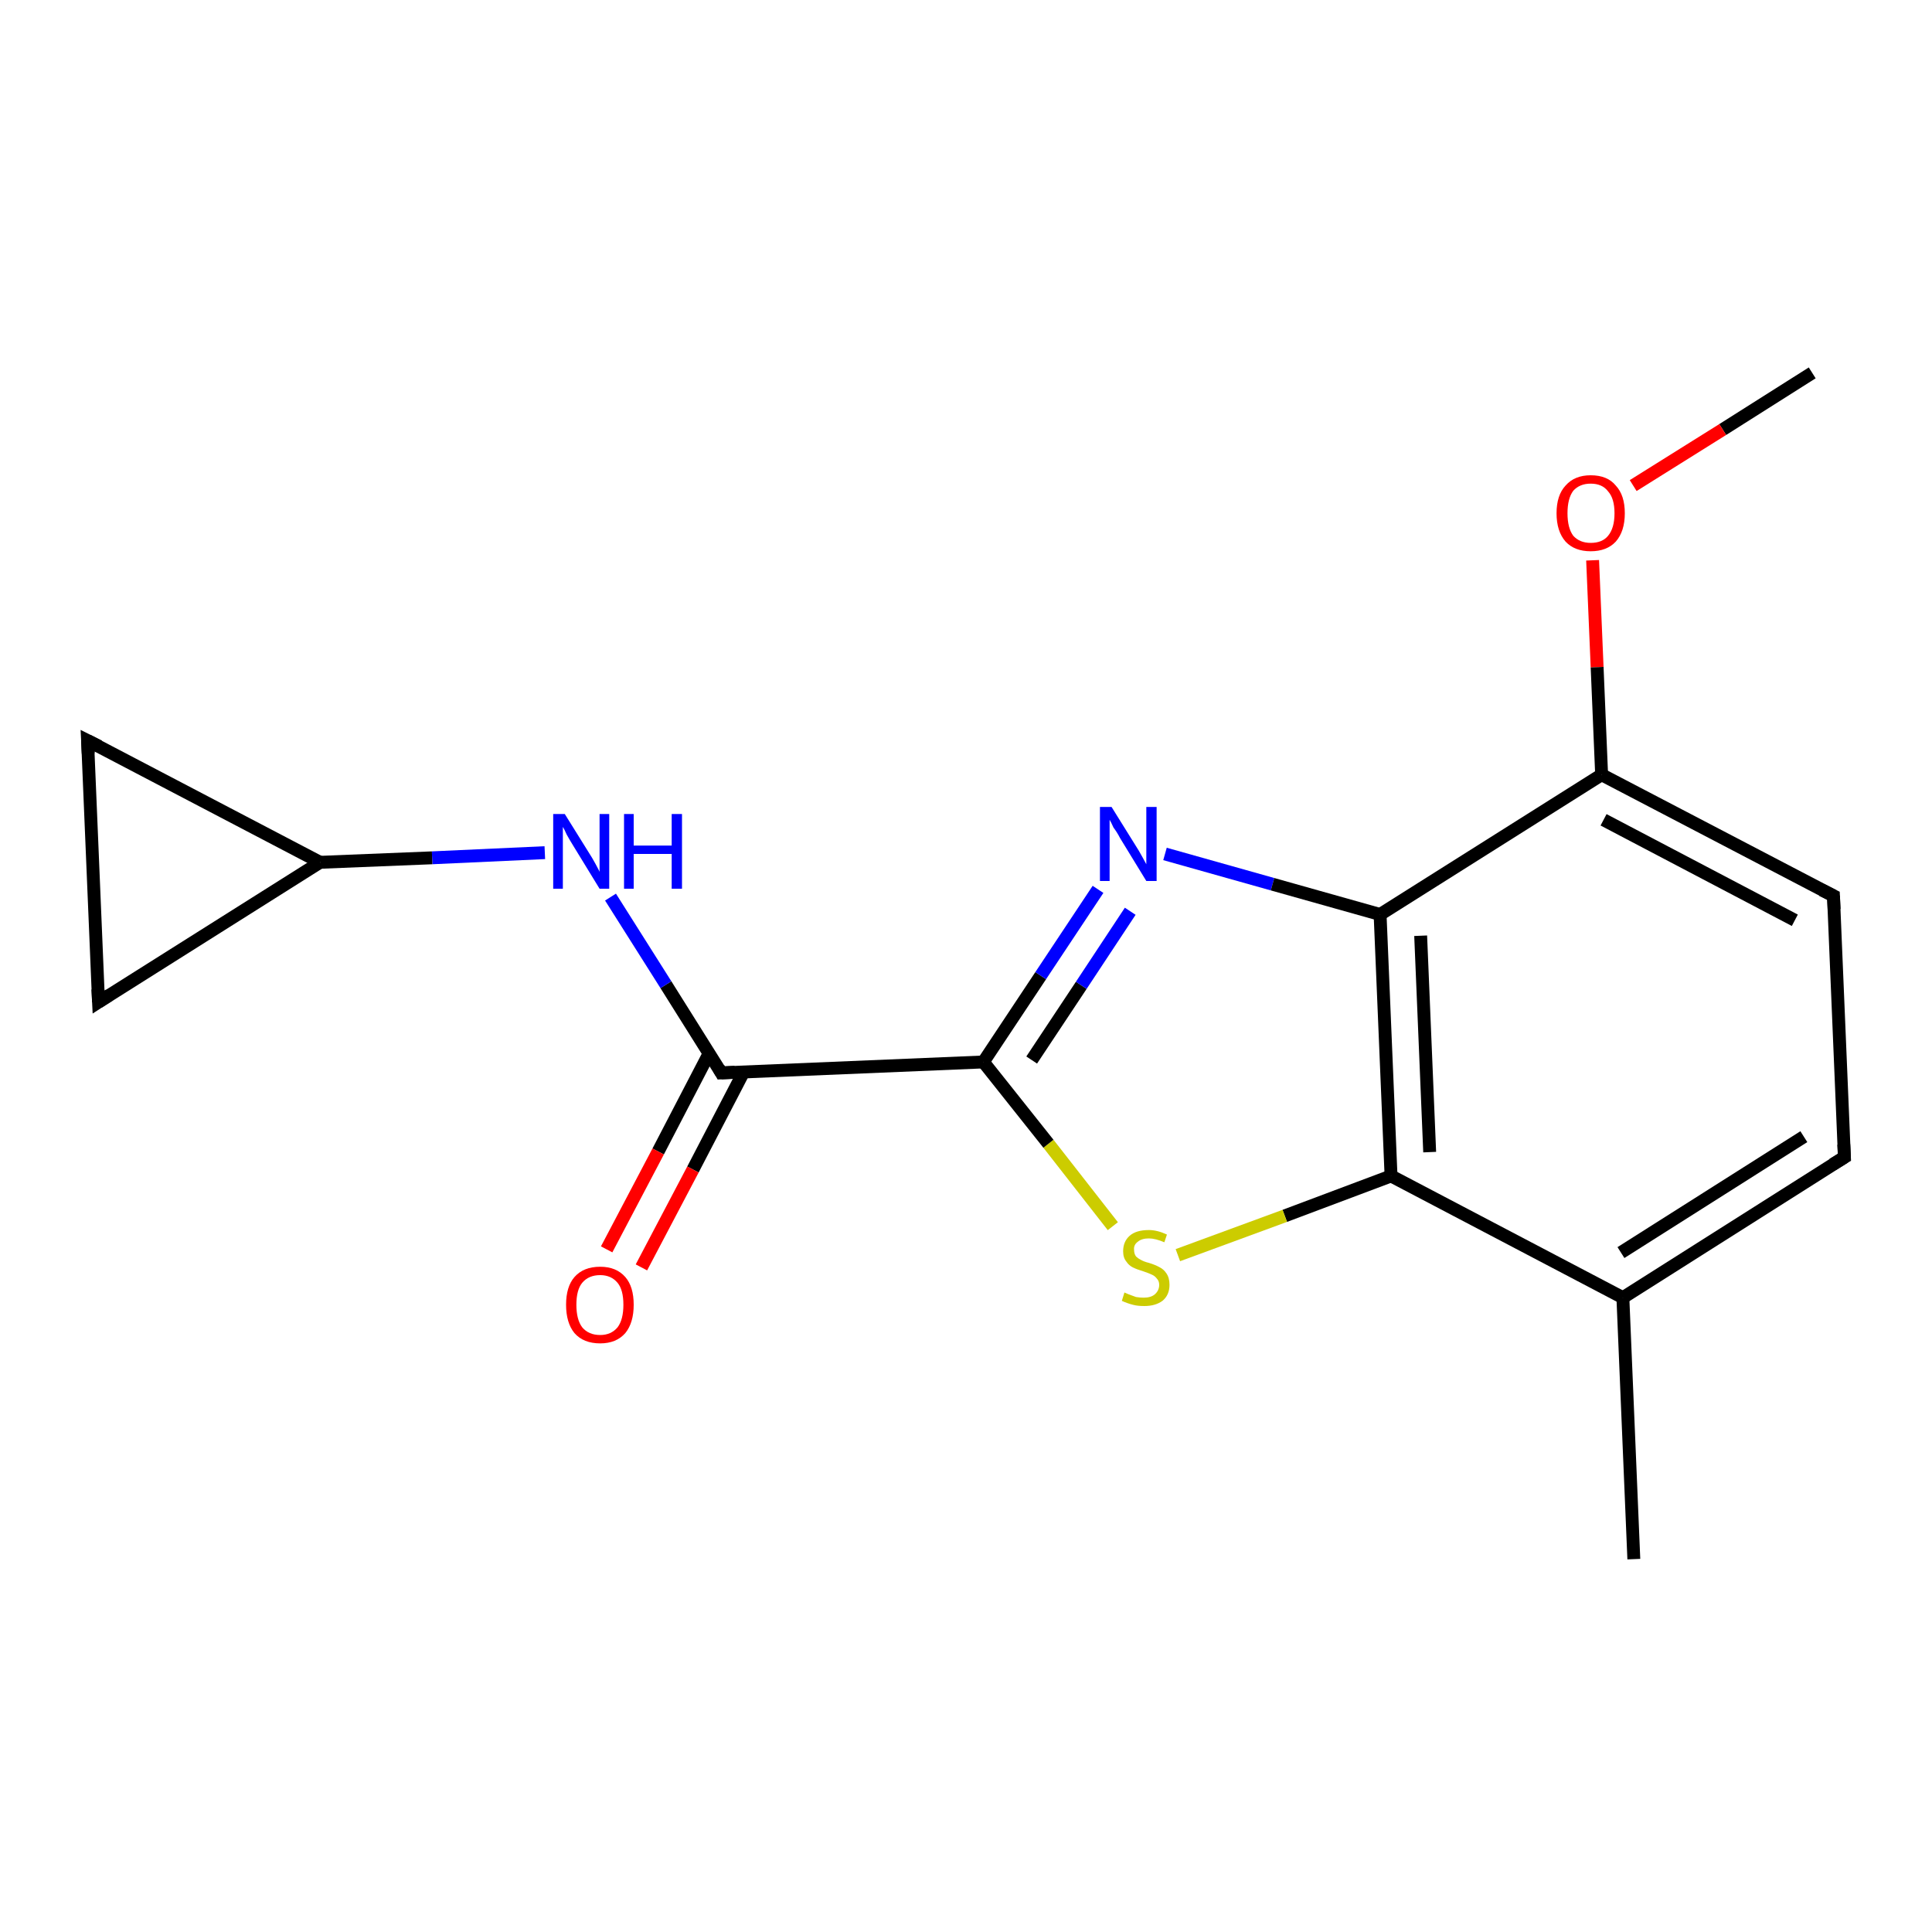 <?xml version='1.0' encoding='iso-8859-1'?>
<svg version='1.1' baseProfile='full'
              xmlns='http://www.w3.org/2000/svg'
                      xmlns:rdkit='http://www.rdkit.org/xml'
                      xmlns:xlink='http://www.w3.org/1999/xlink'
                  xml:space='preserve'
width='300px' height='300px' viewBox='0 0 300 300'>
<!-- END OF HEADER -->
<rect style='opacity:1.0;fill:#FFFFFF;stroke:none' width='300.0' height='300.0' x='0.0' y='0.0'> </rect>
<path class='bond-0 atom-0 atom-1' d='M 281.4,57.9 L 267.5,66.7' style='fill:none;fill-rule:evenodd;stroke:#000000;stroke-width:2.0px;stroke-linecap:butt;stroke-linejoin:miter;stroke-opacity:1' />
<path class='bond-0 atom-0 atom-1' d='M 267.5,66.7 L 253.6,75.4' style='fill:none;fill-rule:evenodd;stroke:#FF0000;stroke-width:2.0px;stroke-linecap:butt;stroke-linejoin:miter;stroke-opacity:1' />
<path class='bond-1 atom-1 atom-2' d='M 247.3,87.0 L 248.0,103.6' style='fill:none;fill-rule:evenodd;stroke:#FF0000;stroke-width:2.0px;stroke-linecap:butt;stroke-linejoin:miter;stroke-opacity:1' />
<path class='bond-1 atom-1 atom-2' d='M 248.0,103.6 L 248.7,120.3' style='fill:none;fill-rule:evenodd;stroke:#000000;stroke-width:2.0px;stroke-linecap:butt;stroke-linejoin:miter;stroke-opacity:1' />
<path class='bond-2 atom-2 atom-3' d='M 248.7,120.3 L 284.7,139.1' style='fill:none;fill-rule:evenodd;stroke:#000000;stroke-width:2.0px;stroke-linecap:butt;stroke-linejoin:miter;stroke-opacity:1' />
<path class='bond-2 atom-2 atom-3' d='M 249.0,127.3 L 278.7,142.9' style='fill:none;fill-rule:evenodd;stroke:#000000;stroke-width:2.0px;stroke-linecap:butt;stroke-linejoin:miter;stroke-opacity:1' />
<path class='bond-3 atom-3 atom-4' d='M 284.7,139.1 L 286.4,179.7' style='fill:none;fill-rule:evenodd;stroke:#000000;stroke-width:2.0px;stroke-linecap:butt;stroke-linejoin:miter;stroke-opacity:1' />
<path class='bond-4 atom-4 atom-5' d='M 286.4,179.7 L 252.0,201.5' style='fill:none;fill-rule:evenodd;stroke:#000000;stroke-width:2.0px;stroke-linecap:butt;stroke-linejoin:miter;stroke-opacity:1' />
<path class='bond-4 atom-4 atom-5' d='M 280.1,176.5 L 251.7,194.5' style='fill:none;fill-rule:evenodd;stroke:#000000;stroke-width:2.0px;stroke-linecap:butt;stroke-linejoin:miter;stroke-opacity:1' />
<path class='bond-5 atom-5 atom-6' d='M 252.0,201.5 L 253.7,242.1' style='fill:none;fill-rule:evenodd;stroke:#000000;stroke-width:2.0px;stroke-linecap:butt;stroke-linejoin:miter;stroke-opacity:1' />
<path class='bond-6 atom-5 atom-7' d='M 252.0,201.5 L 216.0,182.6' style='fill:none;fill-rule:evenodd;stroke:#000000;stroke-width:2.0px;stroke-linecap:butt;stroke-linejoin:miter;stroke-opacity:1' />
<path class='bond-7 atom-7 atom-8' d='M 216.0,182.6 L 199.5,188.8' style='fill:none;fill-rule:evenodd;stroke:#000000;stroke-width:2.0px;stroke-linecap:butt;stroke-linejoin:miter;stroke-opacity:1' />
<path class='bond-7 atom-7 atom-8' d='M 199.5,188.8 L 182.9,194.9' style='fill:none;fill-rule:evenodd;stroke:#CCCC00;stroke-width:2.0px;stroke-linecap:butt;stroke-linejoin:miter;stroke-opacity:1' />
<path class='bond-8 atom-8 atom-9' d='M 172.8,190.4 L 162.8,177.6' style='fill:none;fill-rule:evenodd;stroke:#CCCC00;stroke-width:2.0px;stroke-linecap:butt;stroke-linejoin:miter;stroke-opacity:1' />
<path class='bond-8 atom-8 atom-9' d='M 162.8,177.6 L 152.7,164.9' style='fill:none;fill-rule:evenodd;stroke:#000000;stroke-width:2.0px;stroke-linecap:butt;stroke-linejoin:miter;stroke-opacity:1' />
<path class='bond-9 atom-9 atom-10' d='M 152.7,164.9 L 161.6,151.5' style='fill:none;fill-rule:evenodd;stroke:#000000;stroke-width:2.0px;stroke-linecap:butt;stroke-linejoin:miter;stroke-opacity:1' />
<path class='bond-9 atom-9 atom-10' d='M 161.6,151.5 L 170.5,138.1' style='fill:none;fill-rule:evenodd;stroke:#0000FF;stroke-width:2.0px;stroke-linecap:butt;stroke-linejoin:miter;stroke-opacity:1' />
<path class='bond-9 atom-9 atom-10' d='M 160.2,164.6 L 167.9,153.0' style='fill:none;fill-rule:evenodd;stroke:#000000;stroke-width:2.0px;stroke-linecap:butt;stroke-linejoin:miter;stroke-opacity:1' />
<path class='bond-9 atom-9 atom-10' d='M 167.9,153.0 L 175.5,141.5' style='fill:none;fill-rule:evenodd;stroke:#0000FF;stroke-width:2.0px;stroke-linecap:butt;stroke-linejoin:miter;stroke-opacity:1' />
<path class='bond-10 atom-10 atom-11' d='M 180.9,132.6 L 197.6,137.3' style='fill:none;fill-rule:evenodd;stroke:#0000FF;stroke-width:2.0px;stroke-linecap:butt;stroke-linejoin:miter;stroke-opacity:1' />
<path class='bond-10 atom-10 atom-11' d='M 197.6,137.3 L 214.3,142.0' style='fill:none;fill-rule:evenodd;stroke:#000000;stroke-width:2.0px;stroke-linecap:butt;stroke-linejoin:miter;stroke-opacity:1' />
<path class='bond-11 atom-9 atom-12' d='M 152.7,164.9 L 112.0,166.6' style='fill:none;fill-rule:evenodd;stroke:#000000;stroke-width:2.0px;stroke-linecap:butt;stroke-linejoin:miter;stroke-opacity:1' />
<path class='bond-12 atom-12 atom-13' d='M 110.1,163.6 L 102.2,178.8' style='fill:none;fill-rule:evenodd;stroke:#000000;stroke-width:2.0px;stroke-linecap:butt;stroke-linejoin:miter;stroke-opacity:1' />
<path class='bond-12 atom-12 atom-13' d='M 102.2,178.8 L 94.2,194.0' style='fill:none;fill-rule:evenodd;stroke:#FF0000;stroke-width:2.0px;stroke-linecap:butt;stroke-linejoin:miter;stroke-opacity:1' />
<path class='bond-12 atom-12 atom-13' d='M 115.5,166.4 L 107.6,181.6' style='fill:none;fill-rule:evenodd;stroke:#000000;stroke-width:2.0px;stroke-linecap:butt;stroke-linejoin:miter;stroke-opacity:1' />
<path class='bond-12 atom-12 atom-13' d='M 107.6,181.6 L 99.6,196.8' style='fill:none;fill-rule:evenodd;stroke:#FF0000;stroke-width:2.0px;stroke-linecap:butt;stroke-linejoin:miter;stroke-opacity:1' />
<path class='bond-13 atom-12 atom-14' d='M 112.0,166.6 L 103.4,152.9' style='fill:none;fill-rule:evenodd;stroke:#000000;stroke-width:2.0px;stroke-linecap:butt;stroke-linejoin:miter;stroke-opacity:1' />
<path class='bond-13 atom-12 atom-14' d='M 103.4,152.9 L 94.8,139.3' style='fill:none;fill-rule:evenodd;stroke:#0000FF;stroke-width:2.0px;stroke-linecap:butt;stroke-linejoin:miter;stroke-opacity:1' />
<path class='bond-14 atom-14 atom-15' d='M 84.6,132.4 L 67.1,133.2' style='fill:none;fill-rule:evenodd;stroke:#0000FF;stroke-width:2.0px;stroke-linecap:butt;stroke-linejoin:miter;stroke-opacity:1' />
<path class='bond-14 atom-14 atom-15' d='M 67.1,133.2 L 49.7,133.9' style='fill:none;fill-rule:evenodd;stroke:#000000;stroke-width:2.0px;stroke-linecap:butt;stroke-linejoin:miter;stroke-opacity:1' />
<path class='bond-15 atom-15 atom-16' d='M 49.7,133.9 L 15.3,155.6' style='fill:none;fill-rule:evenodd;stroke:#000000;stroke-width:2.0px;stroke-linecap:butt;stroke-linejoin:miter;stroke-opacity:1' />
<path class='bond-16 atom-16 atom-17' d='M 15.3,155.6 L 13.6,115.0' style='fill:none;fill-rule:evenodd;stroke:#000000;stroke-width:2.0px;stroke-linecap:butt;stroke-linejoin:miter;stroke-opacity:1' />
<path class='bond-17 atom-11 atom-2' d='M 214.3,142.0 L 248.7,120.3' style='fill:none;fill-rule:evenodd;stroke:#000000;stroke-width:2.0px;stroke-linecap:butt;stroke-linejoin:miter;stroke-opacity:1' />
<path class='bond-18 atom-17 atom-15' d='M 13.6,115.0 L 49.7,133.9' style='fill:none;fill-rule:evenodd;stroke:#000000;stroke-width:2.0px;stroke-linecap:butt;stroke-linejoin:miter;stroke-opacity:1' />
<path class='bond-19 atom-11 atom-7' d='M 214.3,142.0 L 216.0,182.6' style='fill:none;fill-rule:evenodd;stroke:#000000;stroke-width:2.0px;stroke-linecap:butt;stroke-linejoin:miter;stroke-opacity:1' />
<path class='bond-19 atom-11 atom-7' d='M 220.6,145.3 L 222.0,178.9' style='fill:none;fill-rule:evenodd;stroke:#000000;stroke-width:2.0px;stroke-linecap:butt;stroke-linejoin:miter;stroke-opacity:1' />
<path d='M 282.9,138.2 L 284.7,139.1 L 284.8,141.2' style='fill:none;stroke:#000000;stroke-width:2.0px;stroke-linecap:butt;stroke-linejoin:miter;stroke-opacity:1;' />
<path d='M 286.3,177.7 L 286.4,179.7 L 284.6,180.8' style='fill:none;stroke:#000000;stroke-width:2.0px;stroke-linecap:butt;stroke-linejoin:miter;stroke-opacity:1;' />
<path d='M 114.1,166.5 L 112.0,166.6 L 111.6,165.9' style='fill:none;stroke:#000000;stroke-width:2.0px;stroke-linecap:butt;stroke-linejoin:miter;stroke-opacity:1;' />
<path d='M 17.0,154.5 L 15.3,155.6 L 15.2,153.6' style='fill:none;stroke:#000000;stroke-width:2.0px;stroke-linecap:butt;stroke-linejoin:miter;stroke-opacity:1;' />
<path d='M 13.7,117.0 L 13.6,115.0 L 15.4,115.9' style='fill:none;stroke:#000000;stroke-width:2.0px;stroke-linecap:butt;stroke-linejoin:miter;stroke-opacity:1;' />
<path class='atom-1' d='M 241.7 79.7
Q 241.7 76.9, 243.1 75.4
Q 244.5 73.8, 247.0 73.8
Q 249.6 73.8, 250.9 75.4
Q 252.3 76.9, 252.3 79.7
Q 252.3 82.5, 250.9 84.1
Q 249.5 85.6, 247.0 85.6
Q 244.5 85.6, 243.1 84.1
Q 241.7 82.5, 241.7 79.7
M 247.0 84.3
Q 248.8 84.3, 249.7 83.2
Q 250.7 82.0, 250.7 79.7
Q 250.7 77.4, 249.7 76.3
Q 248.8 75.1, 247.0 75.1
Q 245.3 75.1, 244.3 76.2
Q 243.4 77.4, 243.4 79.7
Q 243.4 82.0, 244.3 83.2
Q 245.3 84.3, 247.0 84.3
' fill='#FF0000'/>
<path class='atom-8' d='M 174.6 200.7
Q 174.8 200.8, 175.3 201.0
Q 175.8 201.2, 176.4 201.4
Q 177.0 201.5, 177.6 201.5
Q 178.7 201.5, 179.3 201.0
Q 180.0 200.4, 180.0 199.5
Q 180.0 198.9, 179.6 198.5
Q 179.3 198.1, 178.8 197.9
Q 178.4 197.7, 177.5 197.4
Q 176.5 197.1, 175.9 196.8
Q 175.3 196.5, 174.9 195.9
Q 174.4 195.3, 174.4 194.3
Q 174.4 192.8, 175.4 191.9
Q 176.4 191.0, 178.4 191.0
Q 179.7 191.0, 181.2 191.7
L 180.8 192.9
Q 179.4 192.3, 178.4 192.3
Q 177.3 192.3, 176.7 192.8
Q 176.0 193.3, 176.1 194.1
Q 176.1 194.7, 176.4 195.1
Q 176.7 195.4, 177.1 195.6
Q 177.6 195.9, 178.4 196.1
Q 179.4 196.4, 180.1 196.8
Q 180.7 197.1, 181.1 197.7
Q 181.6 198.4, 181.6 199.5
Q 181.6 201.1, 180.5 202.0
Q 179.4 202.8, 177.7 202.8
Q 176.6 202.8, 175.9 202.6
Q 175.1 202.4, 174.2 202.0
L 174.6 200.7
' fill='#CCCC00'/>
<path class='atom-10' d='M 172.6 125.3
L 176.4 131.4
Q 176.8 132.0, 177.4 133.1
Q 178.0 134.2, 178.0 134.2
L 178.0 125.3
L 179.6 125.3
L 179.6 136.8
L 178.0 136.8
L 173.9 130.1
Q 173.5 129.3, 172.9 128.5
Q 172.5 127.6, 172.3 127.3
L 172.3 136.8
L 170.8 136.8
L 170.8 125.3
L 172.6 125.3
' fill='#0000FF'/>
<path class='atom-13' d='M 87.9 202.6
Q 87.9 199.8, 89.2 198.3
Q 90.6 196.7, 93.2 196.7
Q 95.7 196.7, 97.1 198.3
Q 98.4 199.8, 98.4 202.6
Q 98.4 205.4, 97.1 207.0
Q 95.7 208.6, 93.2 208.6
Q 90.6 208.6, 89.2 207.0
Q 87.9 205.4, 87.9 202.6
M 93.2 207.3
Q 94.9 207.3, 95.9 206.1
Q 96.8 204.9, 96.8 202.6
Q 96.8 200.3, 95.9 199.2
Q 94.9 198.0, 93.2 198.0
Q 91.4 198.0, 90.4 199.2
Q 89.5 200.3, 89.5 202.6
Q 89.5 204.9, 90.4 206.1
Q 91.4 207.3, 93.2 207.3
' fill='#FF0000'/>
<path class='atom-14' d='M 87.7 126.4
L 91.5 132.5
Q 91.9 133.1, 92.5 134.2
Q 93.1 135.3, 93.1 135.4
L 93.1 126.4
L 94.6 126.4
L 94.6 138.0
L 93.1 138.0
L 89.0 131.3
Q 88.5 130.5, 88.0 129.6
Q 87.6 128.7, 87.4 128.4
L 87.4 138.0
L 85.9 138.0
L 85.9 126.4
L 87.7 126.4
' fill='#0000FF'/>
<path class='atom-14' d='M 96.9 126.4
L 98.4 126.4
L 98.4 131.3
L 104.3 131.3
L 104.3 126.4
L 105.9 126.4
L 105.9 138.0
L 104.3 138.0
L 104.3 132.6
L 98.4 132.6
L 98.4 138.0
L 96.9 138.0
L 96.9 126.4
' fill='#0000FF'/>
</svg>
